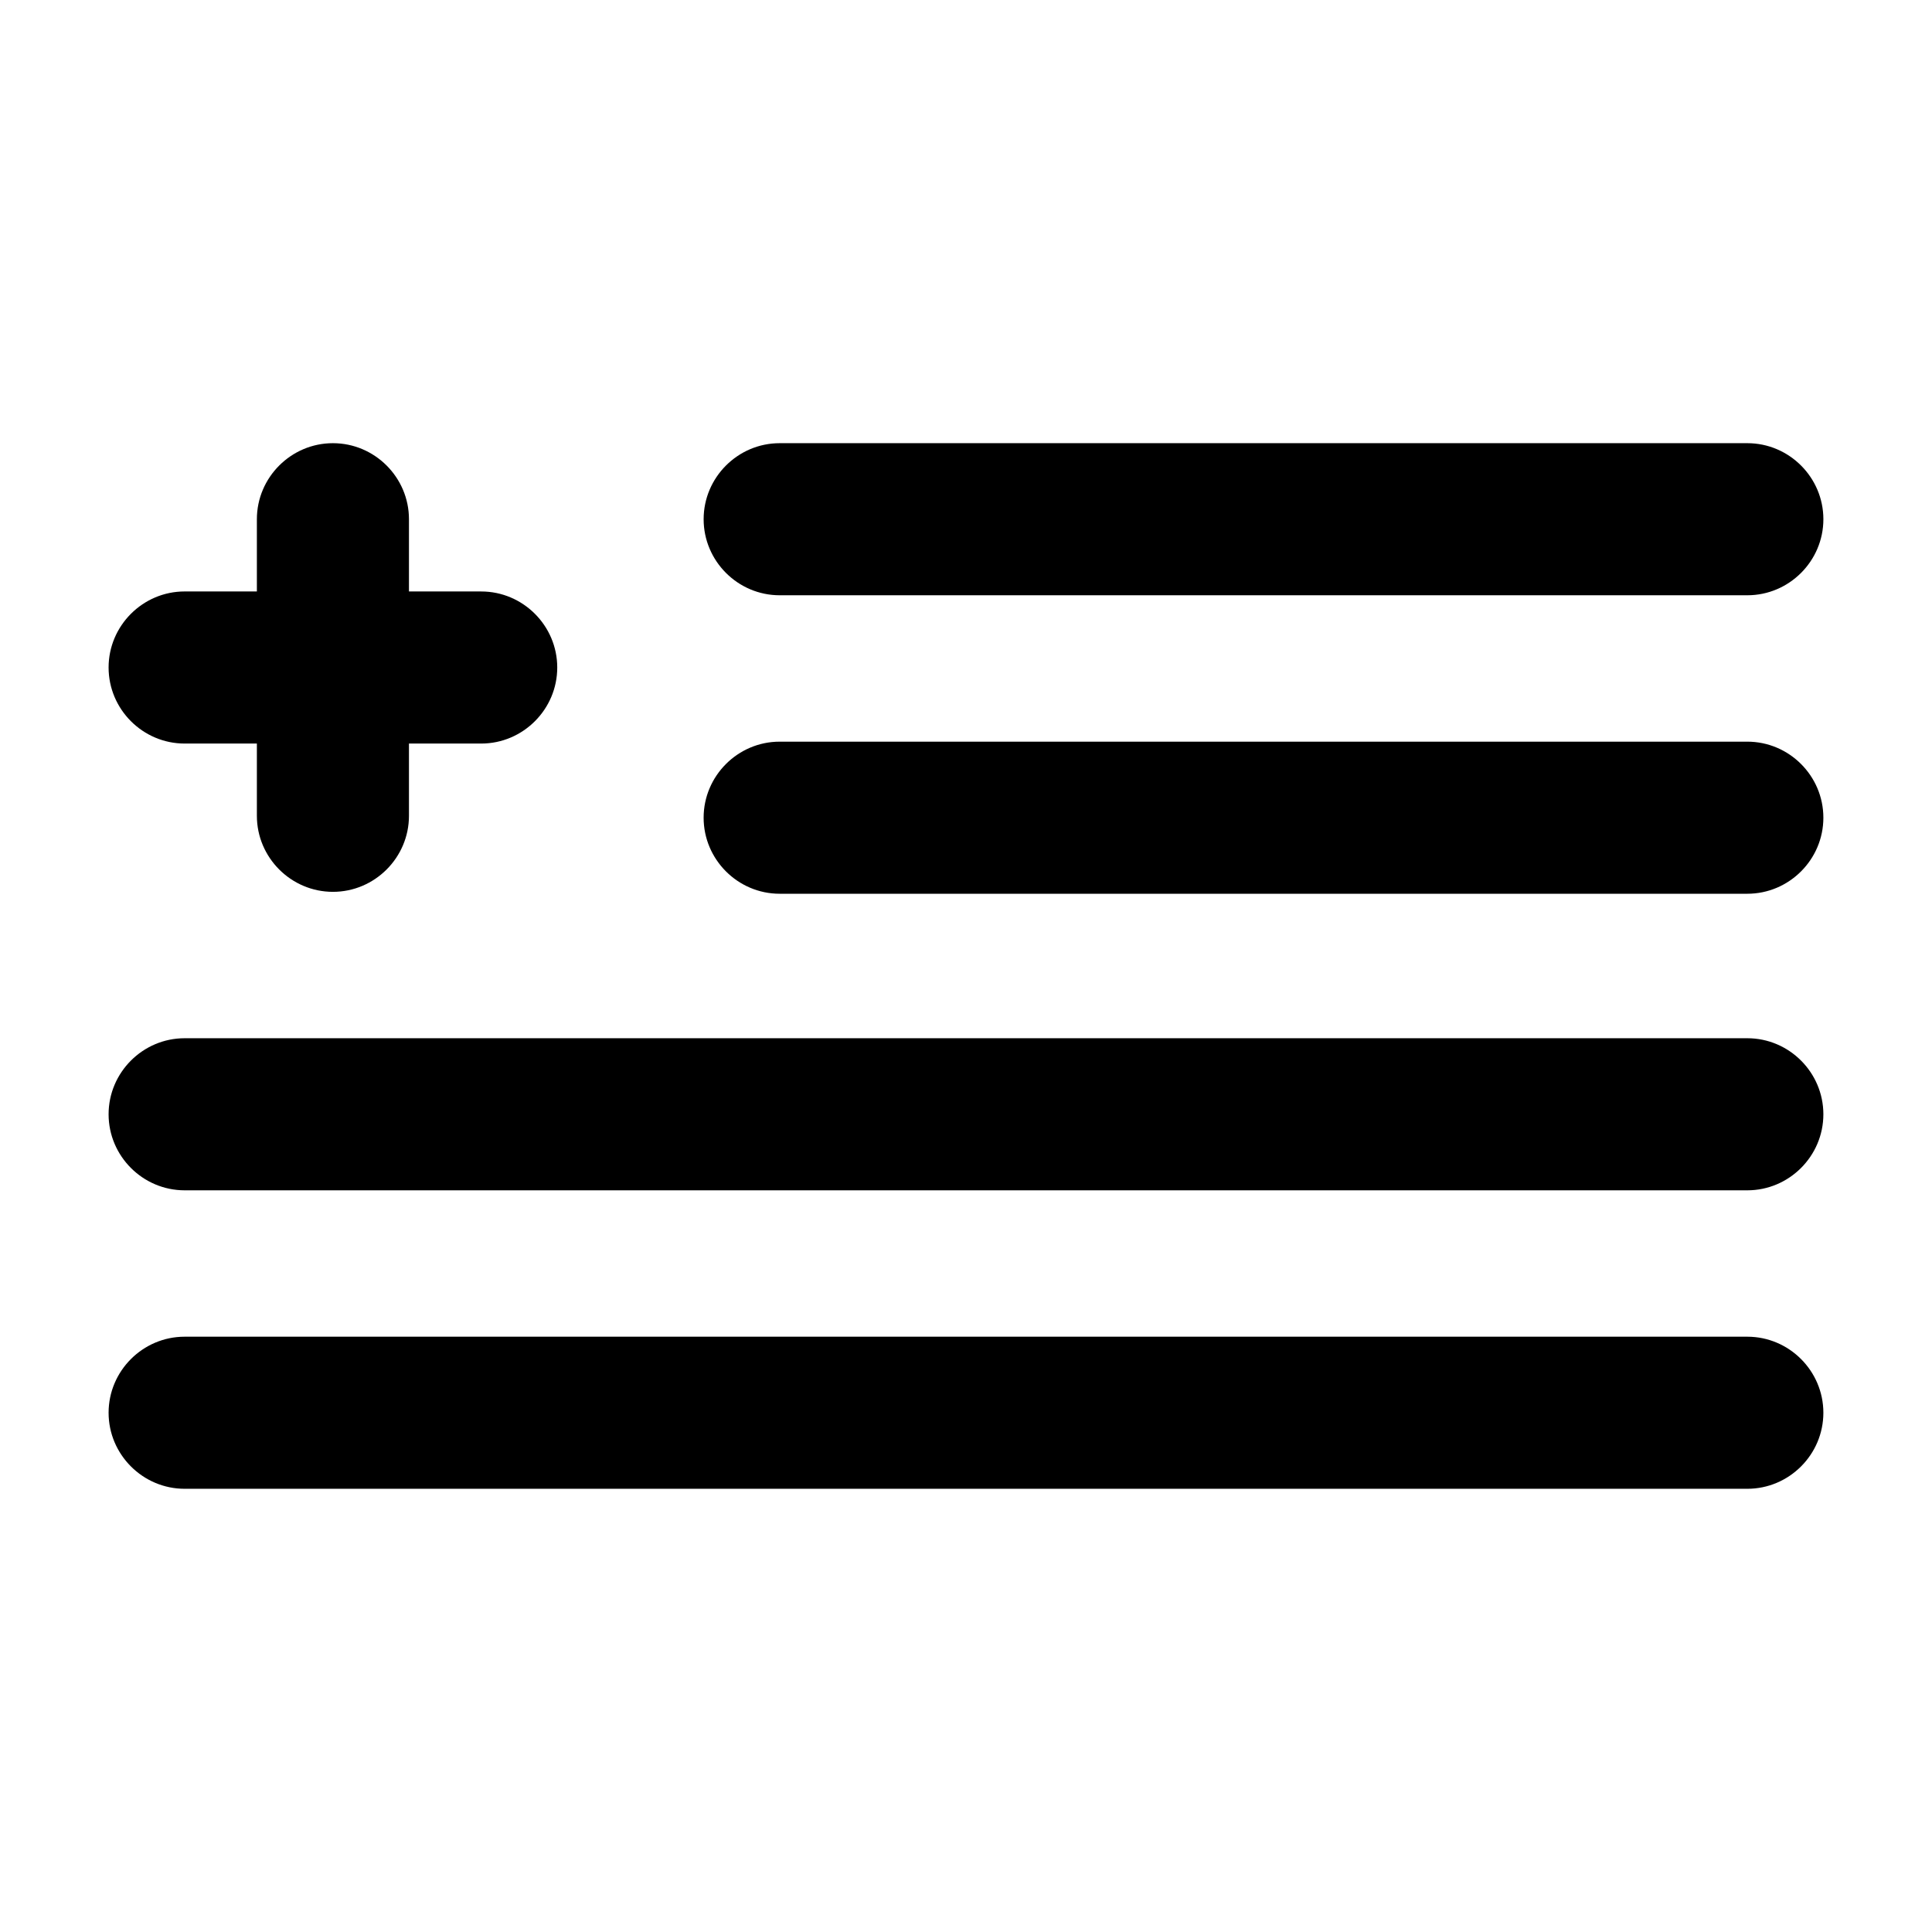 <?xml version="1.0" encoding="UTF-8"?>
<!-- Uploaded to: SVG Repo, www.svgrepo.com, Generator: SVG Repo Mixer Tools -->
<svg fill="#000000" width="800px" height="800px" version="1.1" viewBox="144 144 512 512" xmlns="http://www.w3.org/2000/svg">
 <path d="m330.47 281.6c0-11.082 9.07-20.152 20.152-20.152h256.44c11.082 0 20.152 9.07 20.152 20.152 0 11.082-9.07 20.152-20.152 20.152h-256.44c-11.082 0-20.152-9.066-20.152-20.152zm276.59 58.949h-256.44c-11.082 0-20.152 9.07-20.152 20.152s9.07 20.152 20.152 20.152h256.44c11.082 0 20.152-9.07 20.152-20.152 0-11.086-9.066-20.152-20.152-20.152zm0 78.594h-414.13c-11.082 0-20.152 9.07-20.152 20.152s9.07 20.152 20.152 20.152h414.13c11.082 0 20.152-9.07 20.152-20.152-0.004-11.086-9.07-20.152-20.156-20.152zm0 79.098h-414.13c-11.082 0-20.152 9.07-20.152 20.152s9.07 20.152 20.152 20.152h414.13c11.082 0 20.152-9.07 20.152-20.152-0.004-11.086-9.07-20.152-20.156-20.152zm-414.13-157.19h19.145v19.145c0 11.082 9.07 20.152 20.152 20.152s20.152-9.07 20.152-20.152v-19.145h19.145c11.082 0 20.152-9.07 20.152-20.152 0-11.082-9.07-20.152-20.152-20.152h-19.145v-19.145c0-11.082-9.07-20.152-20.152-20.152s-20.152 9.07-20.152 20.152v19.145l-19.145-0.004c-11.082 0-20.152 9.07-20.152 20.152 0 11.086 9.066 20.156 20.152 20.156z"/>
</svg>